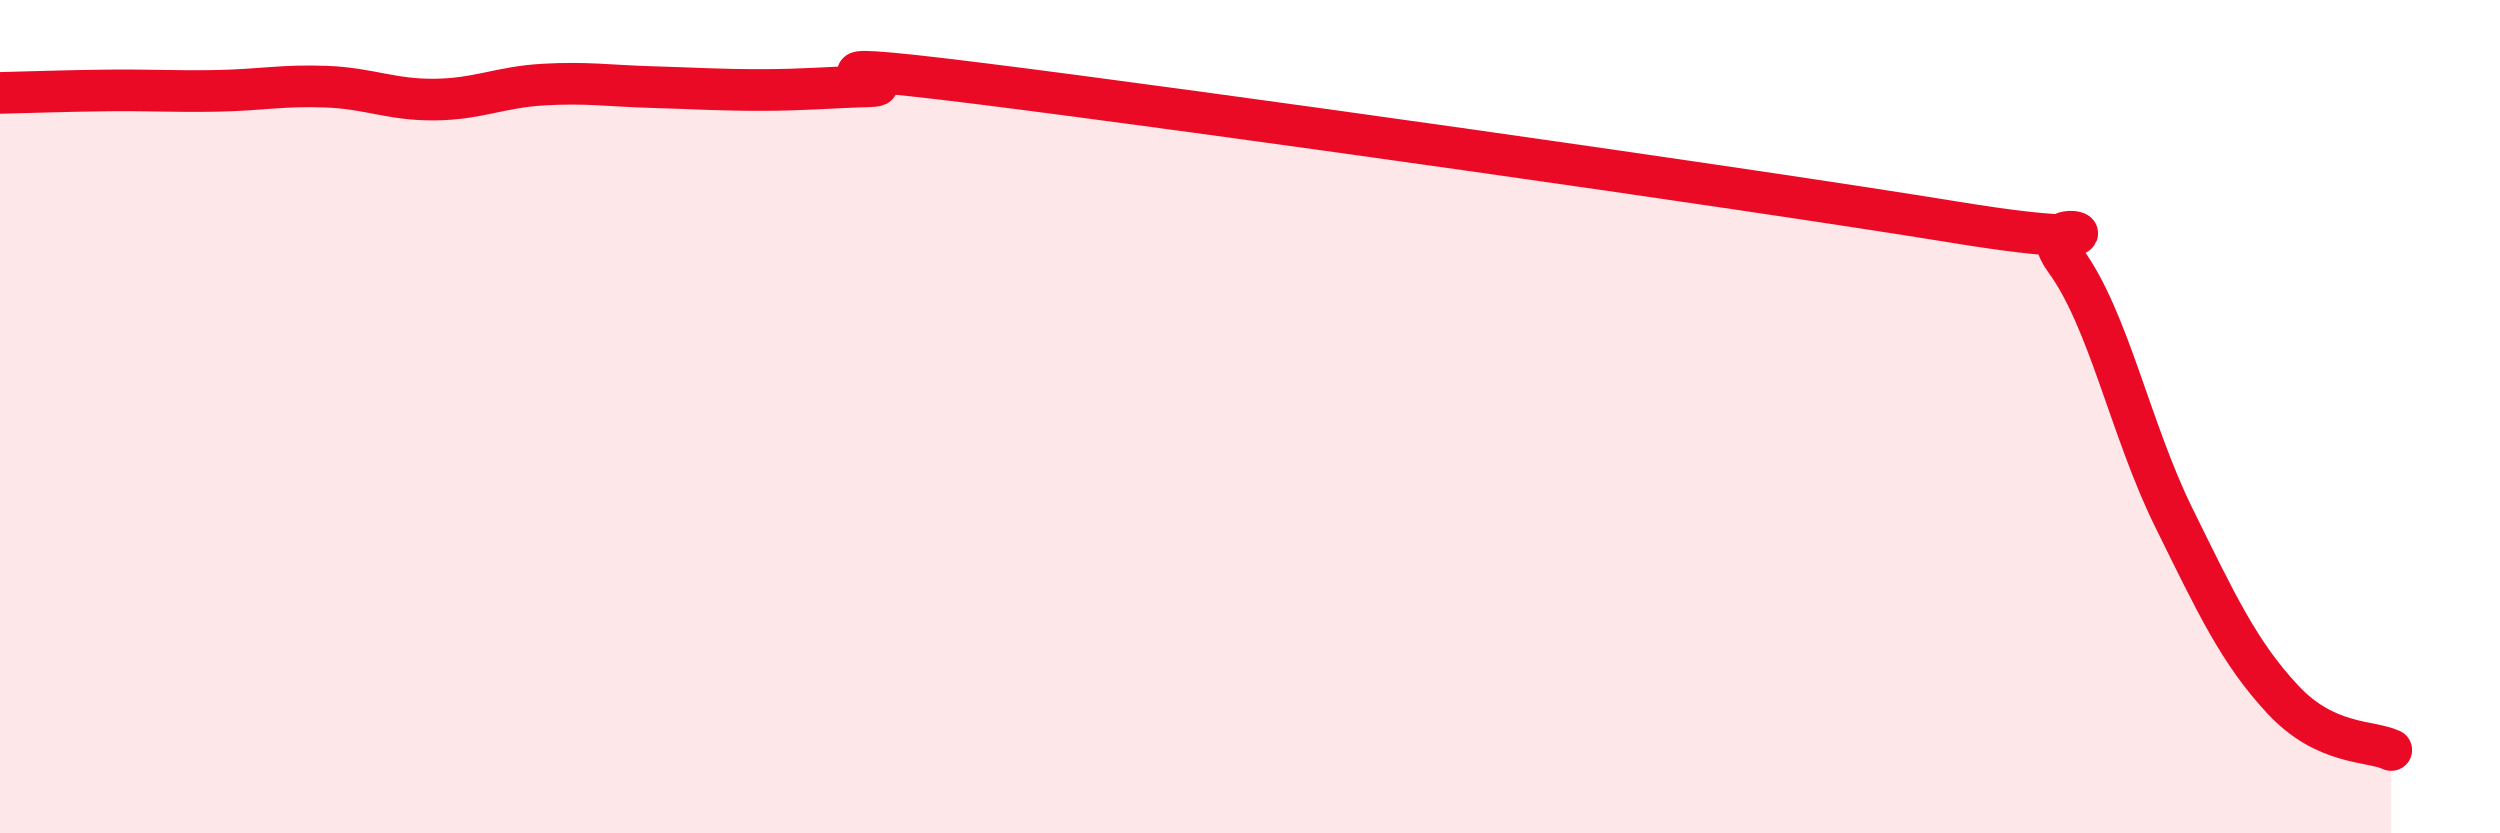 
    <svg width="60" height="20" viewBox="0 0 60 20" xmlns="http://www.w3.org/2000/svg">
      <path
        d="M 0,2.23 C 0.52,2.22 1.57,2.18 2.61,2.17 C 3.65,2.16 4.18,2.2 5.22,2.18 C 6.26,2.16 6.79,2.04 7.83,2.08 C 8.87,2.12 9.39,2.4 10.43,2.39 C 11.47,2.38 12,2.09 13.04,2.03 C 14.08,1.97 14.61,2.06 15.65,2.09 C 16.69,2.12 17.22,2.16 18.26,2.16 C 19.3,2.16 19.83,2.1 20.87,2.07 C 21.91,2.04 18.26,1.35 23.48,2 C 28.7,2.65 41.74,4.49 46.96,5.34 C 52.18,6.19 48.53,4.83 49.57,6.25 C 50.61,7.67 51.13,10.31 52.17,12.42 C 53.21,14.53 53.74,15.66 54.78,16.78 C 55.82,17.9 56.87,17.76 57.39,18L57.39 20L0 20Z"
        fill="#EB0A25"
        opacity="0.1"
        stroke-linecap="round"
        stroke-linejoin="round"
      />
      <path
        d="M 0,2.23 C 0.52,2.22 1.57,2.18 2.61,2.17 C 3.65,2.16 4.18,2.2 5.22,2.18 C 6.26,2.16 6.79,2.04 7.83,2.08 C 8.87,2.12 9.39,2.4 10.43,2.39 C 11.47,2.38 12,2.09 13.04,2.03 C 14.08,1.97 14.61,2.06 15.65,2.09 C 16.69,2.12 17.22,2.16 18.26,2.16 C 19.3,2.16 19.83,2.1 20.87,2.07 C 21.91,2.04 18.26,1.35 23.48,2 C 28.7,2.65 41.74,4.49 46.96,5.34 C 52.18,6.19 48.53,4.83 49.57,6.25 C 50.61,7.67 51.13,10.31 52.17,12.42 C 53.21,14.53 53.74,15.66 54.78,16.78 C 55.82,17.9 56.87,17.76 57.39,18"
        stroke="#EB0A25"
        stroke-width="1"
        fill="none"
        stroke-linecap="round"
        stroke-linejoin="round"
      />
    </svg>
  